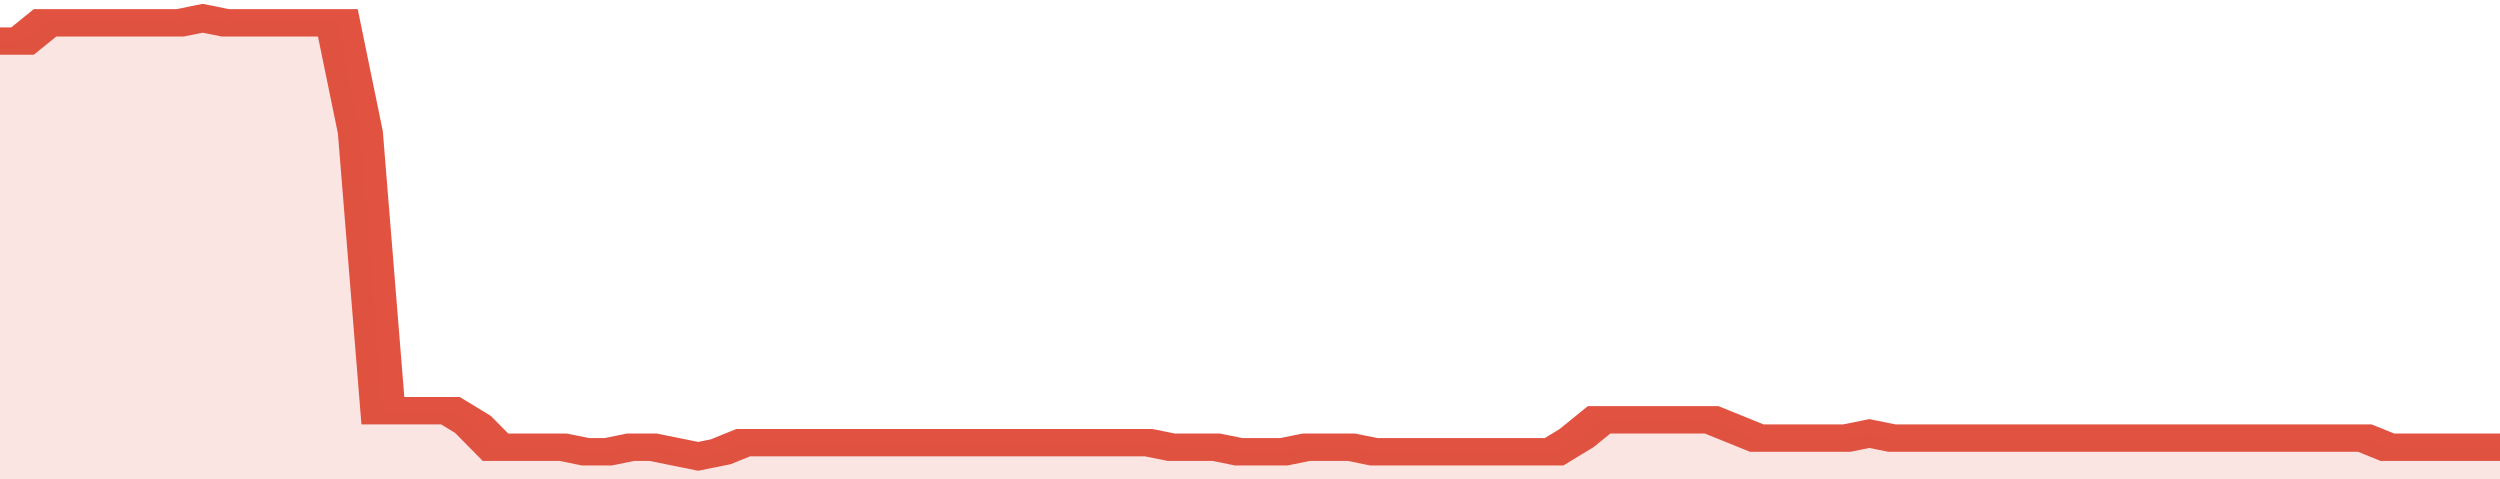 <svg xmlns="http://www.w3.org/2000/svg" viewBox="0 0 333 105" width="120" height="23" preserveAspectRatio="none">
				 <polyline fill="none" stroke="#E15241" stroke-width="6" points="0, 9 3, 9 6, 5 9, 5 12, 5 15, 5 18, 5 21, 5 24, 5 27, 4 30, 5 33, 5 36, 5 39, 5 42, 5 45, 5 48, 29 51, 90 54, 90 57, 90 60, 90 63, 93 66, 98 69, 98 72, 98 75, 98 78, 99 81, 99 84, 98 87, 98 90, 99 93, 100 96, 99 99, 97 102, 97 105, 97 108, 97 111, 97 114, 97 117, 97 120, 97 123, 97 126, 97 129, 97 132, 97 135, 97 138, 97 141, 97 144, 97 147, 97 150, 97 153, 97 156, 98 159, 98 162, 98 165, 99 168, 99 171, 99 174, 98 177, 98 180, 98 183, 99 186, 99 189, 99 192, 99 195, 99 198, 99 201, 99 204, 99 207, 99 210, 96 213, 92 216, 92 219, 92 222, 92 225, 92 228, 92 231, 94 234, 96 237, 96 240, 96 243, 96 246, 96 249, 95 252, 96 255, 96 258, 96 261, 96 264, 96 267, 96 270, 96 273, 96 276, 96 279, 96 282, 96 285, 96 288, 96 291, 96 294, 96 297, 96 300, 96 303, 96 306, 96 309, 96 312, 96 315, 96 318, 98 321, 98 324, 98 327, 98 330, 98 333, 98 333, 98 "> </polyline>
				 <polygon fill="#E15241" opacity="0.15" points="0, 105 0, 9 3, 9 6, 5 9, 5 12, 5 15, 5 18, 5 21, 5 24, 5 27, 4 30, 5 33, 5 36, 5 39, 5 42, 5 45, 5 48, 29 51, 90 54, 90 57, 90 60, 90 63, 93 66, 98 69, 98 72, 98 75, 98 78, 99 81, 99 84, 98 87, 98 90, 99 93, 100 96, 99 99, 97 102, 97 105, 97 108, 97 111, 97 114, 97 117, 97 120, 97 123, 97 126, 97 129, 97 132, 97 135, 97 138, 97 141, 97 144, 97 147, 97 150, 97 153, 97 156, 98 159, 98 162, 98 165, 99 168, 99 171, 99 174, 98 177, 98 180, 98 183, 99 186, 99 189, 99 192, 99 195, 99 198, 99 201, 99 204, 99 207, 99 210, 96 213, 92 216, 92 219, 92 222, 92 225, 92 228, 92 231, 94 234, 96 237, 96 240, 96 243, 96 246, 96 249, 95 252, 96 255, 96 258, 96 261, 96 264, 96 267, 96 270, 96 273, 96 276, 96 279, 96 282, 96 285, 96 288, 96 291, 96 294, 96 297, 96 300, 96 303, 96 306, 96 309, 96 312, 96 315, 96 318, 98 321, 98 324, 98 327, 98 330, 98 333, 98 333, 105 "></polygon>
			</svg>